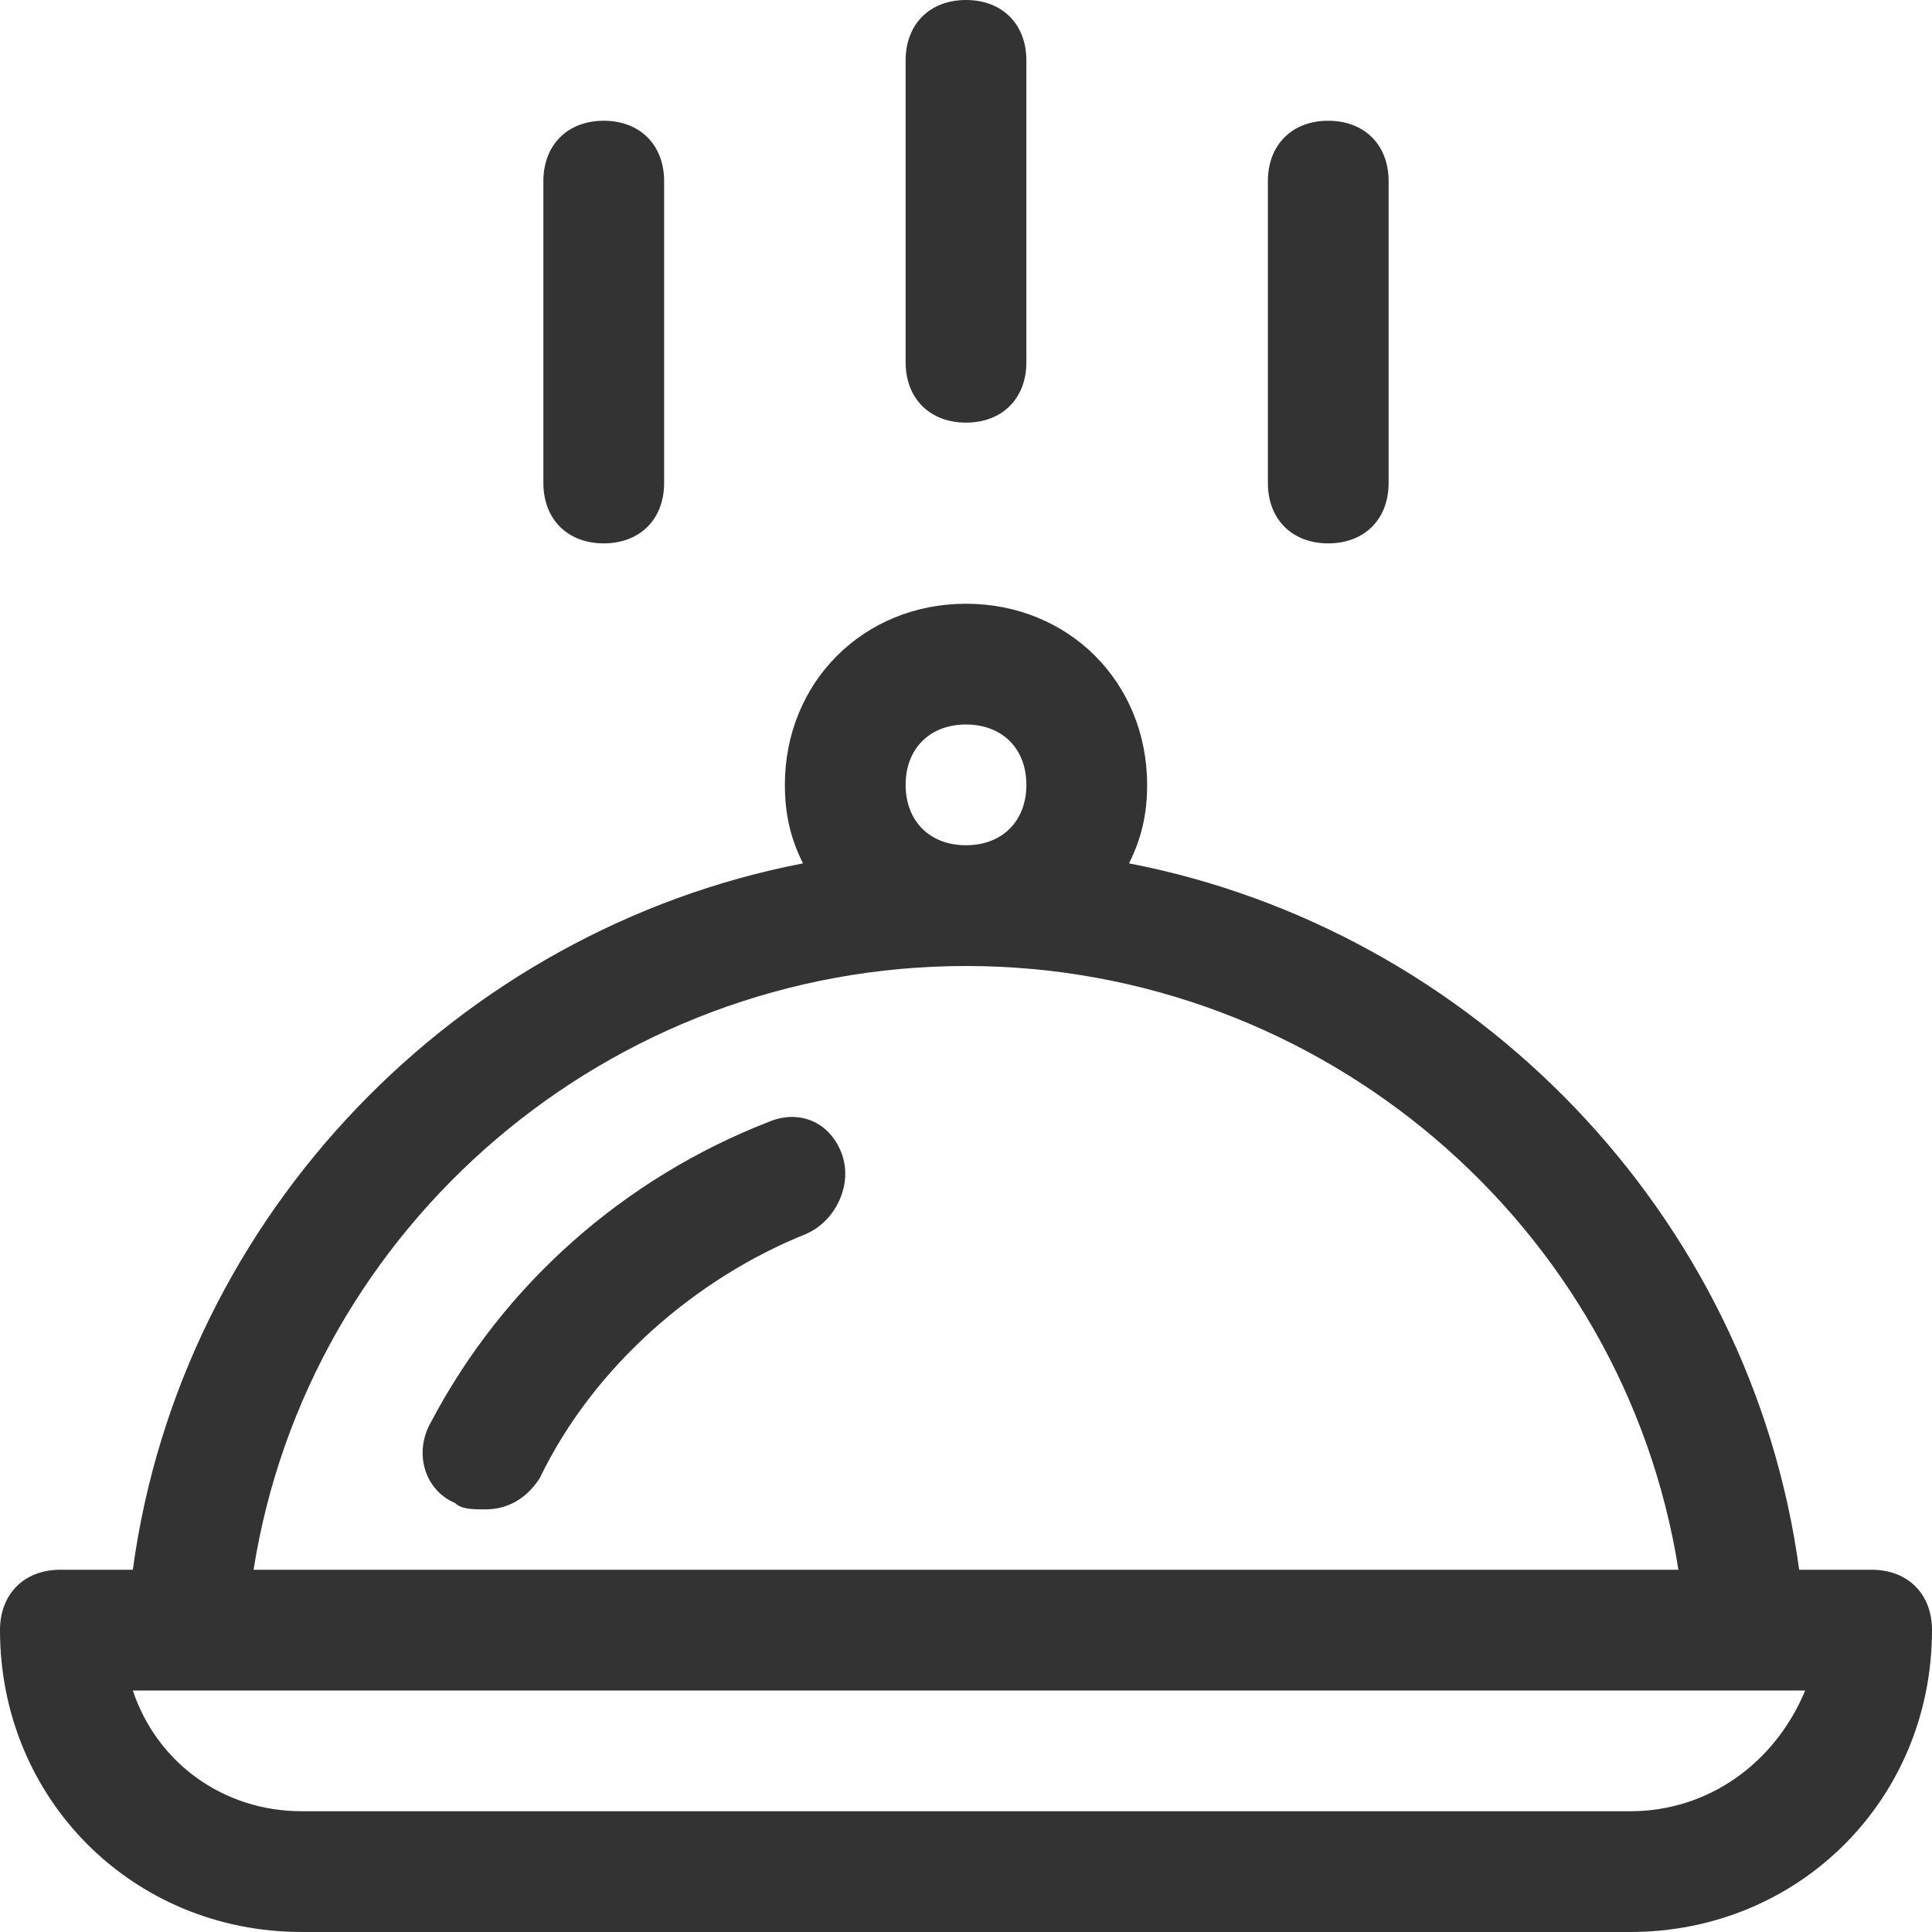 <?xml version="1.0" encoding="UTF-8"?>
<svg width="64px" height="64px" viewBox="0 0 64 64" version="1.1" xmlns="http://www.w3.org/2000/svg" xmlns:xlink="http://www.w3.org/1999/xlink">
    <!-- Generator: Sketch 46.1 (44463) - http://www.bohemiancoding.com/sketch -->
    <title>Group 58</title>
    <desc>Created with Sketch.</desc>
    <defs></defs>
    <g id="Page-1" stroke="none" stroke-width="1" fill="none" fill-rule="evenodd">
        <g id="Group-58">
            <g id="Group-32">
                <g id="Group-13-Copy-6">
                    <g id="icon-10-copy-7"></g>
                </g>
                <g id="food-outline-course" fill-rule="nonzero" fill="#333333">
                    <path d="M34,12 L34,2 C34,0.8 33.2,0 32,0 C30.8,0 30,0.8 30,2 L30,12 C30,13.2 30.8,14 32,14 C33.2,14 34,13.2 34,12 Z" id="Shape"></path>
                    <path d="M22,16 L22,6 C22,4.8 21.2,4 20,4 C18.8,4 18,4.8 18,6 L18,16 C18,17.2 18.8,18 20,18 C21.2,18 22,17.2 22,16 Z" id="Shape"></path>
                    <path d="M46,16 L46,6 C46,4.8 45.2,4 44,4 C42.8,4 42,4.8 42,6 L42,16 C42,17.2 42.8,18 44,18 C45.2,18 46,17.2 46,16 Z" id="Shape"></path>
                    <path d="M62,52 L59.6,52 C58,40.2 48.8,30.8 37.4,28.6 C37.8,27.8 38,27 38,26 C38,22.6 35.4,20 32,20 C28.6,20 26,22.6 26,26 C26,27 26.2,27.8 26.6,28.6 C15.2,30.8 6,40.2 4.4,52 L2,52 C0.8,52 0,52.8 0,54 C0,59.6 4.4,64 10,64 L54,64 C59.6,64 64,59.6 64,54 C64,52.8 63.2,52 62,52 Z M30,26 C30,24.8 30.8,24 32,24 C33.2,24 34,24.8 34,26 C34,27.2 33.2,28 32,28 C30.8,28 30,27.2 30,26 Z M32,32 C43.8,32 53.8,40.6 55.6,52 L8.4,52 C10.2,40.6 20.2,32 32,32 Z M54,60 L10,60 C7.4,60 5.2,58.4 4.4,56 L59.8,56 C58.8,58.4 56.6,60 54,60 Z" id="Shape"></path>
                    <path d="M25.476,37.159 C20.678,39.023 16.681,42.544 14.282,47.1 C13.682,48.136 14.082,49.379 15.081,49.793 C15.281,50 15.681,50 16.081,50 C16.88,50 17.48,49.586 17.88,48.964 C19.679,45.236 23.077,42.337 26.675,40.887 C27.675,40.473 28.275,39.23 27.875,38.194 C27.475,37.159 26.475,36.745 25.476,37.159 Z" id="Shape"></path>
                </g>
            </g>
        </g>
    </g>
</svg>